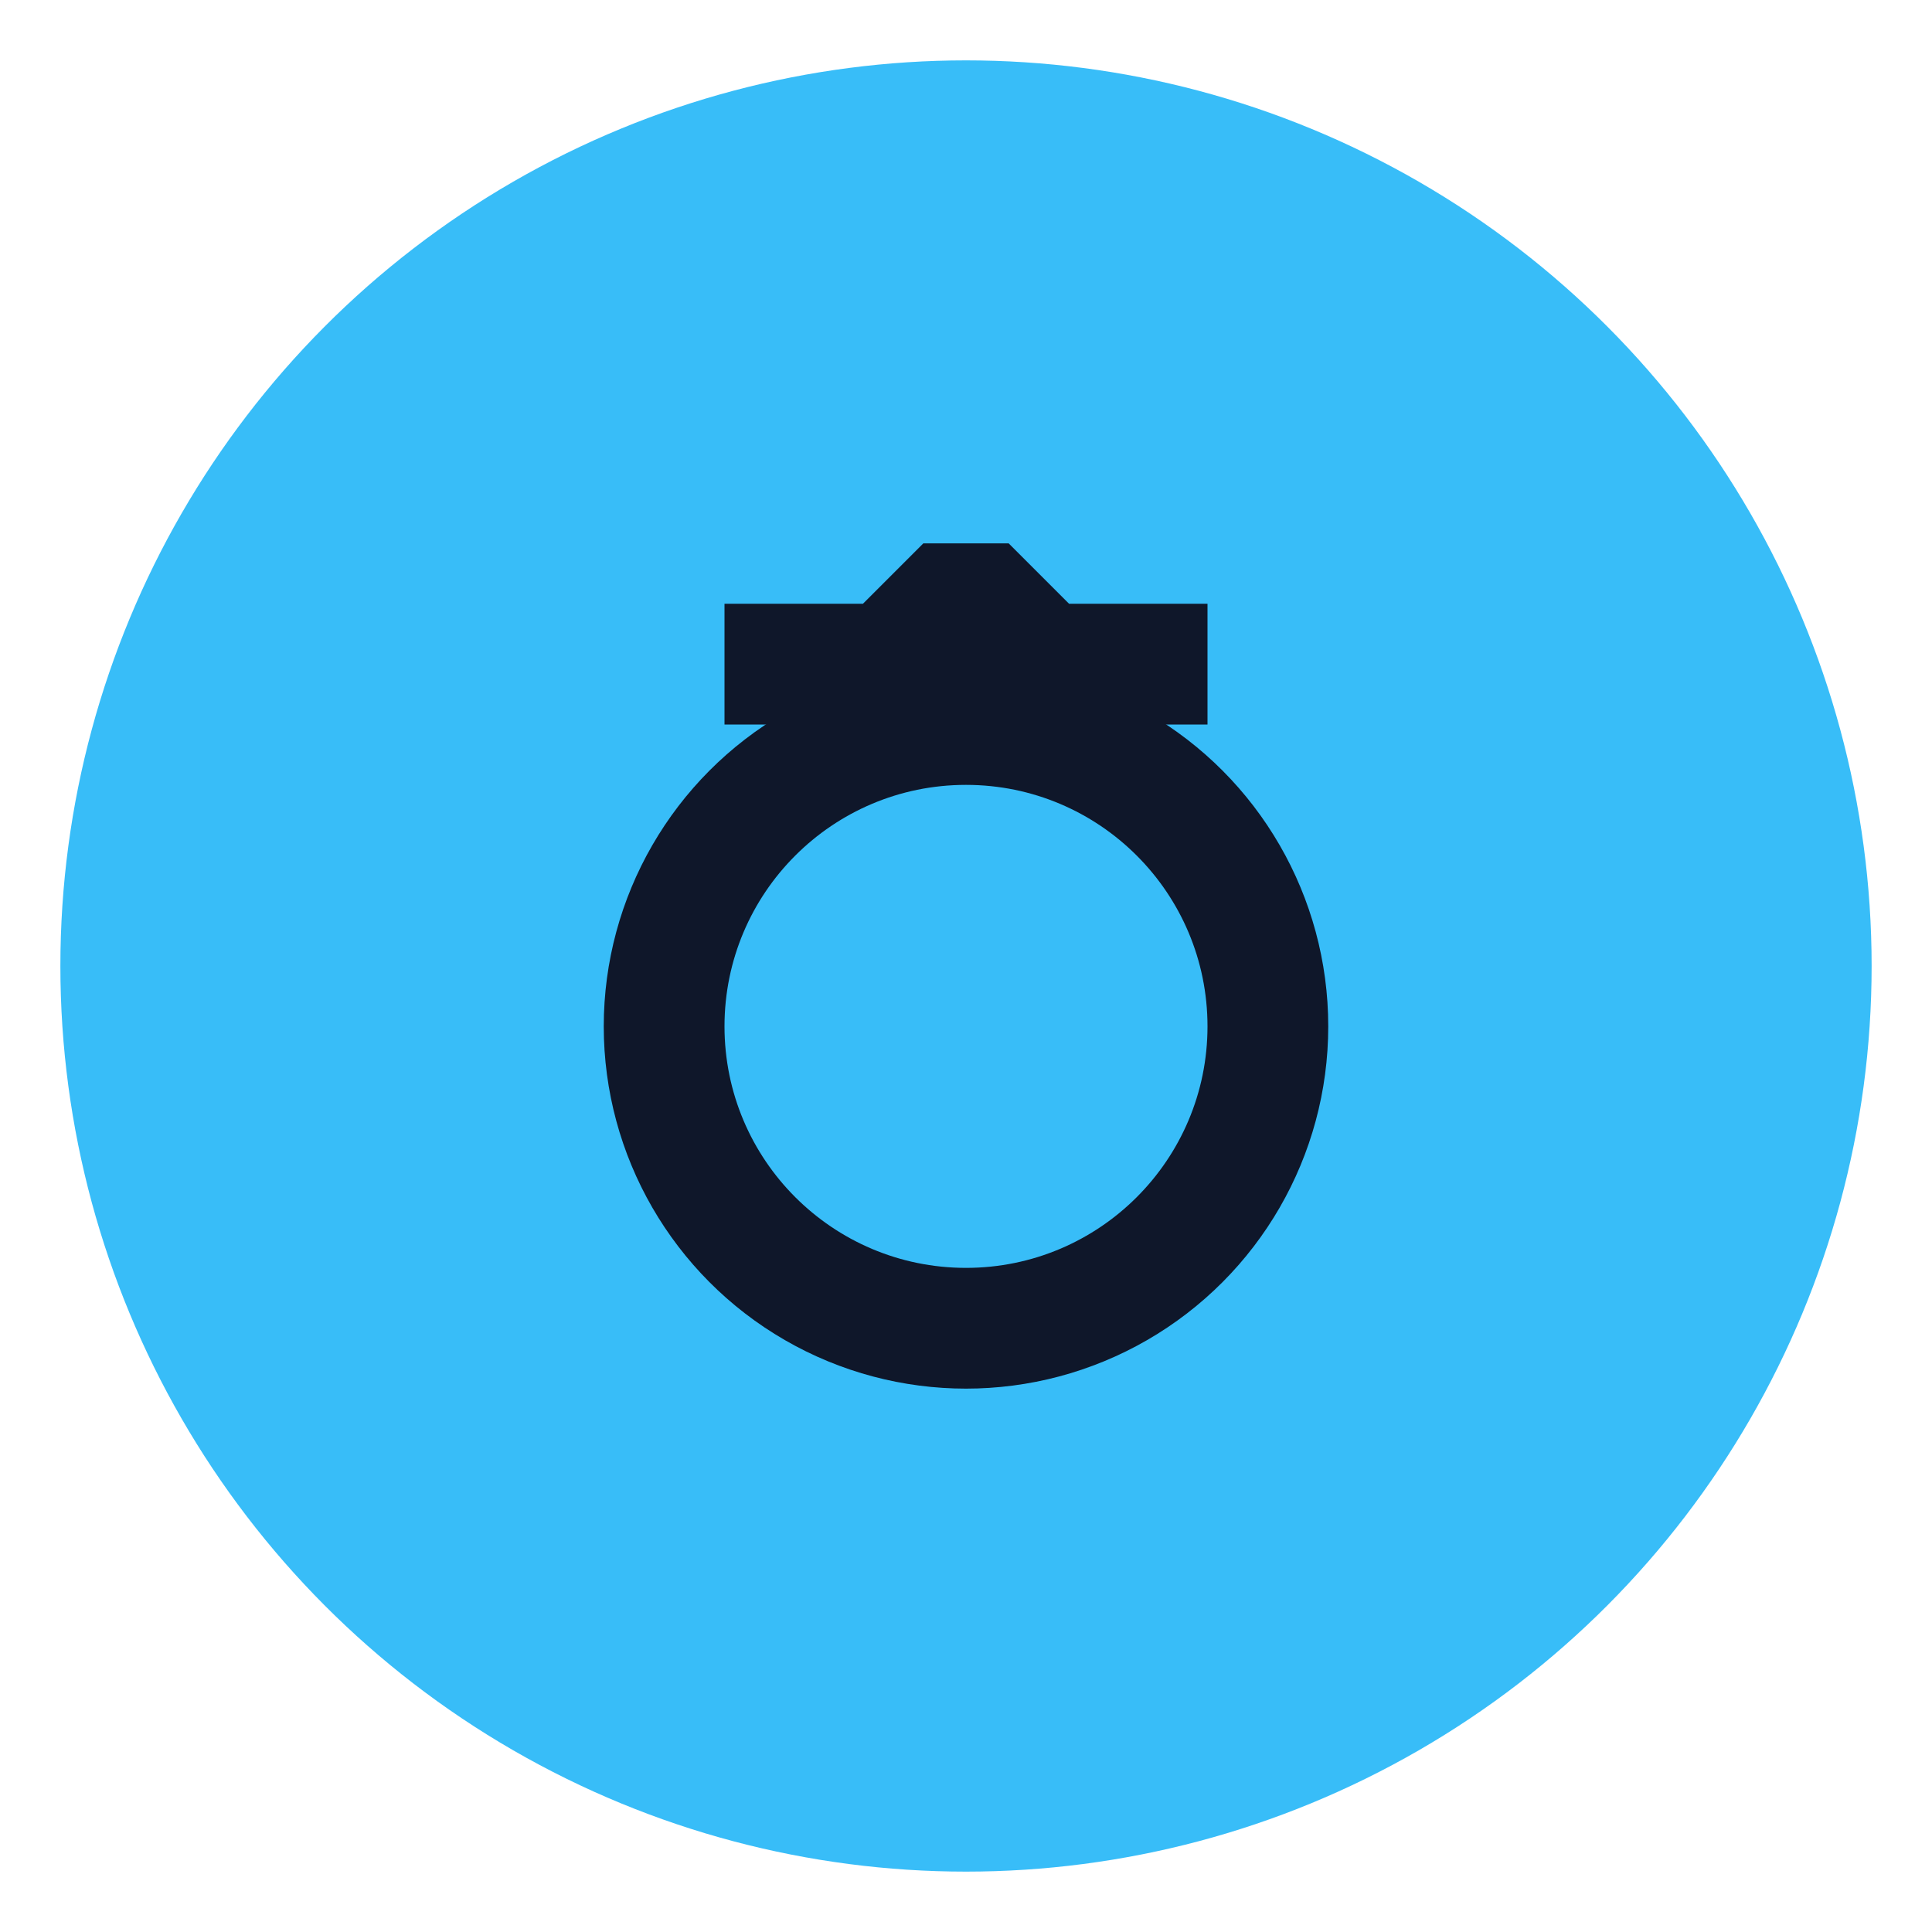 <!-- Przykładowa ikona favicon (symbol aparatu fotograficznego w stylizowanym okręgu) -->
<svg xmlns="http://www.w3.org/2000/svg" viewBox="0 0 64 64" fill="none">
  <circle cx="32" cy="32" r="30" fill="#38bdf8"/>
  <path d="M40 20h-4.586l-2-2H30.586l-2 2H24v4h16v-4z" fill="#0f172a"/>
  <circle cx="32" cy="34" r="12" fill="#0f172a"/>
  <circle cx="32" cy="34" r="8" fill="#38bdf8"/>
</svg>
